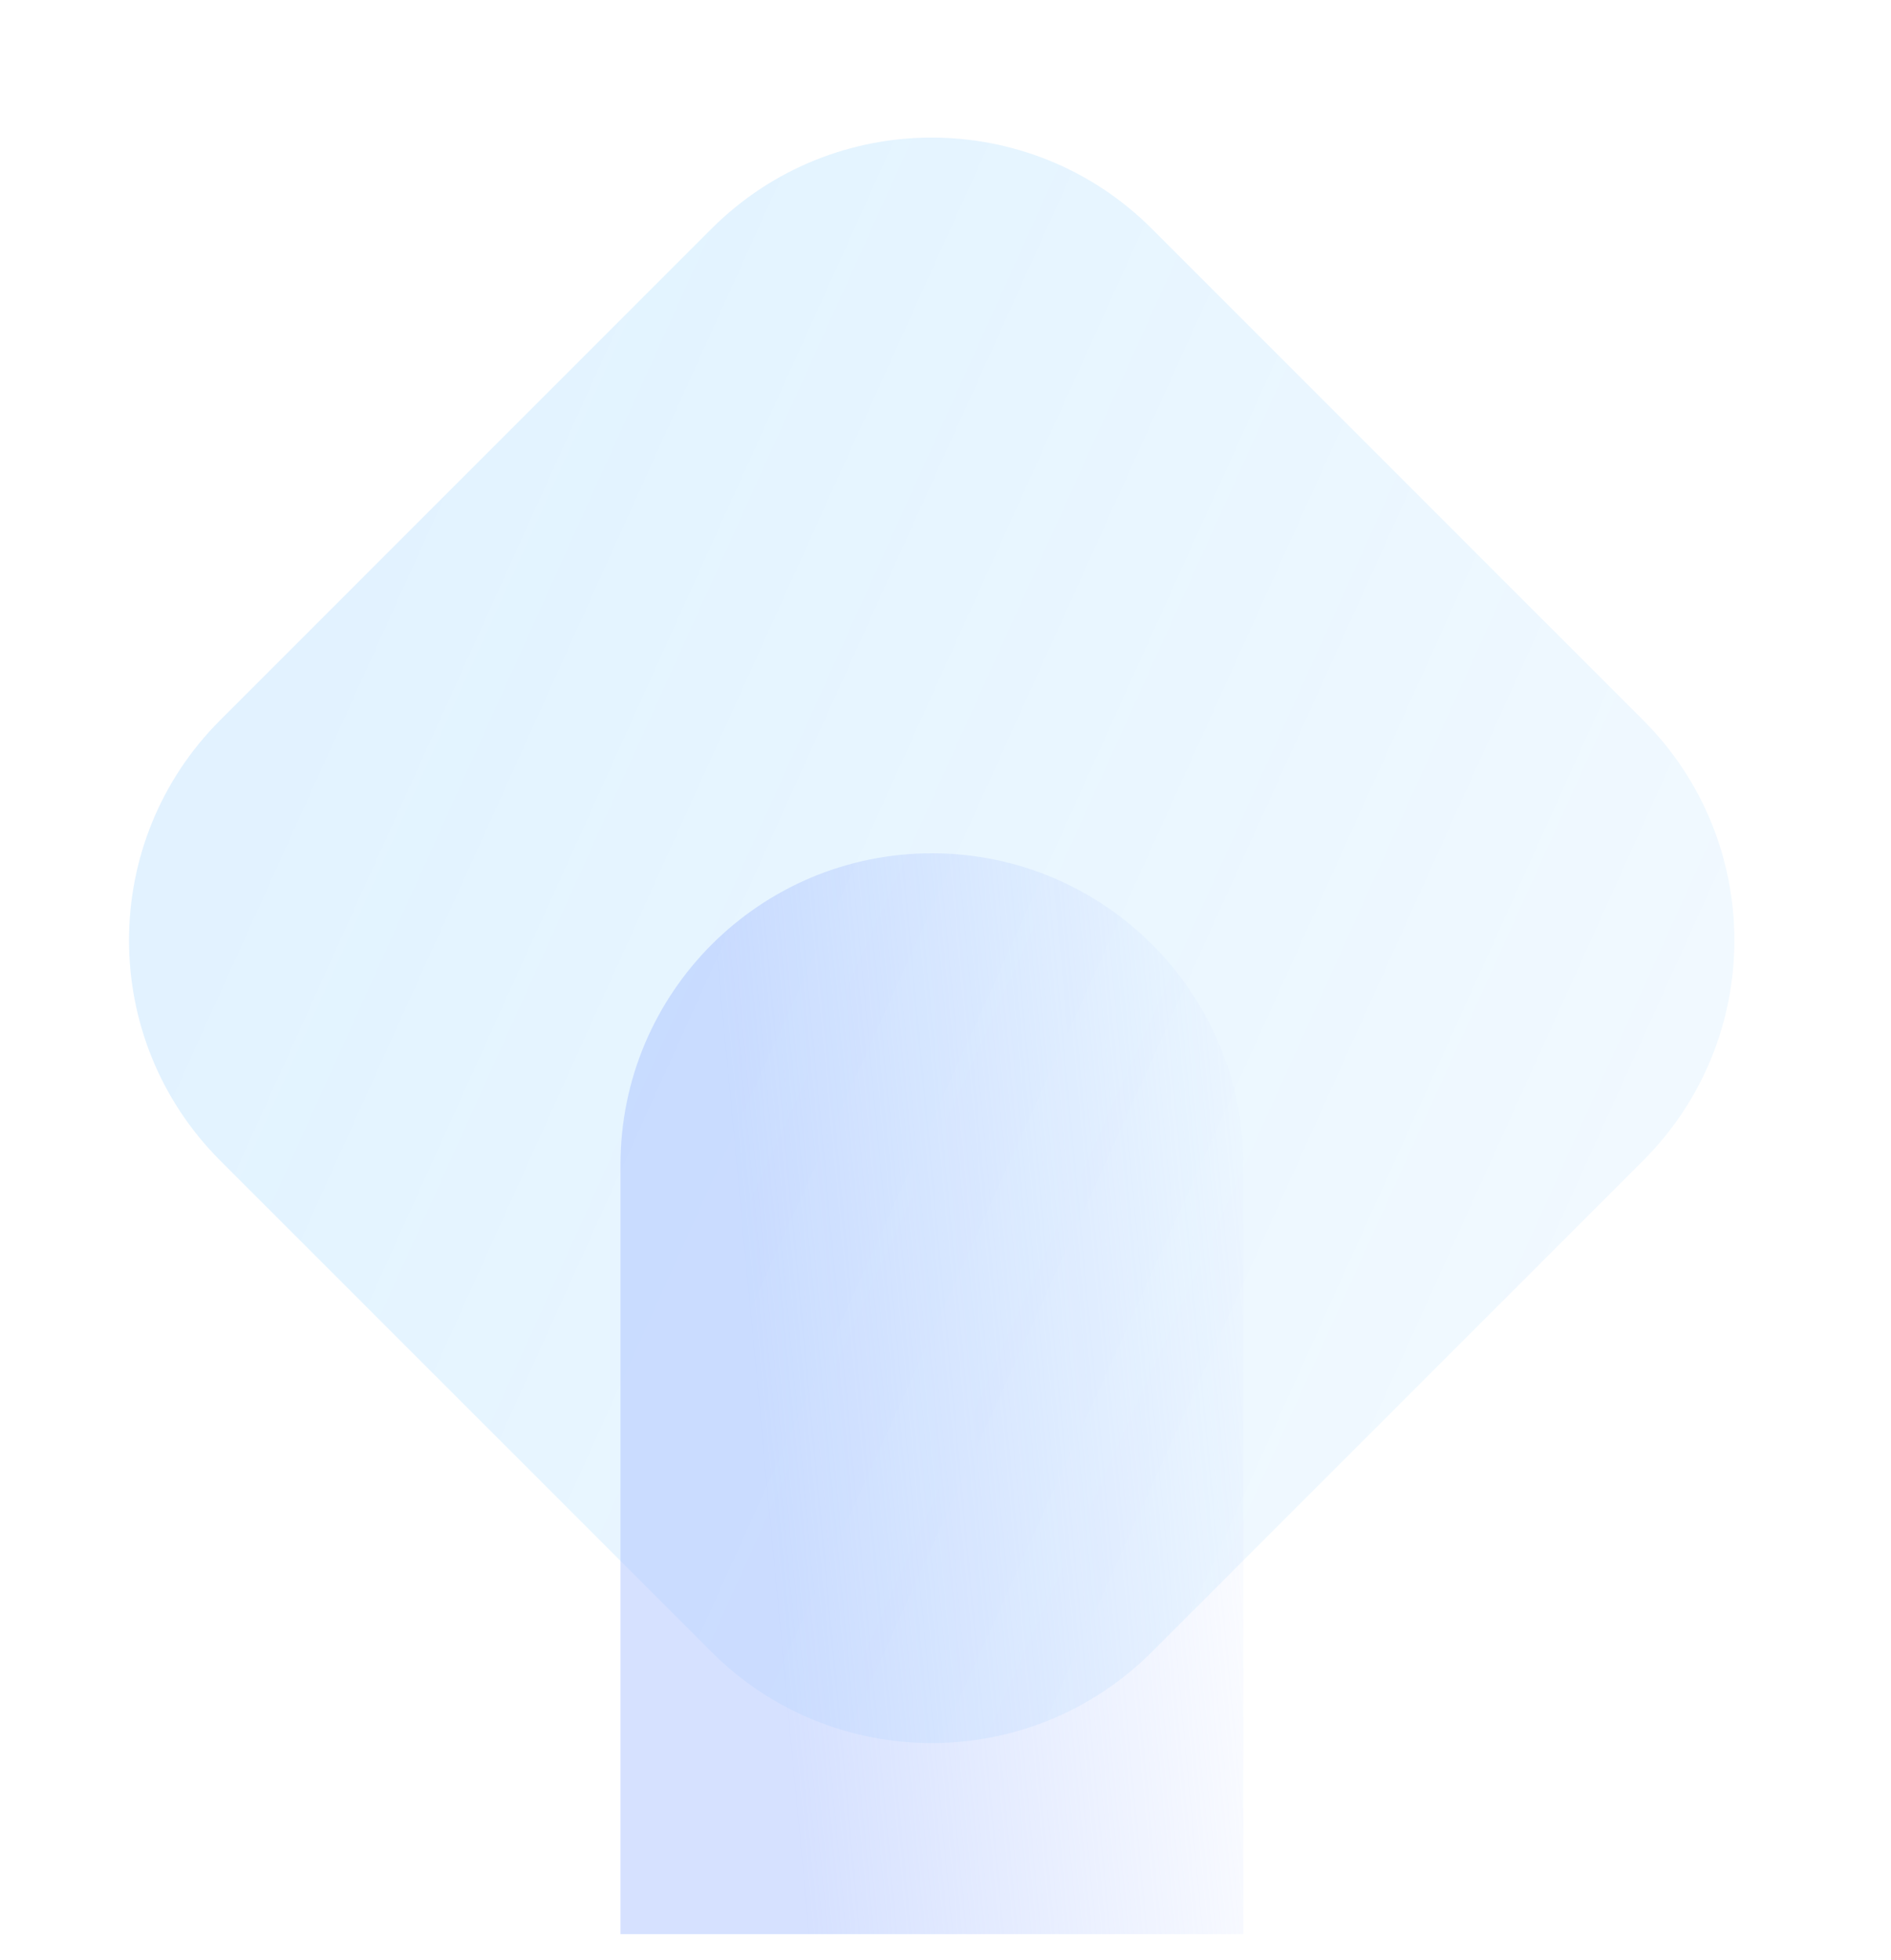 <svg width="55" height="57" viewBox="0 0 55 57" fill="none" xmlns="http://www.w3.org/2000/svg">
<path d="M20.693 6.654L6.405 20.943C2.868 24.48 2.868 30.215 6.405 33.753L20.693 48.041C24.231 51.578 29.966 51.578 33.503 48.041L47.791 33.753C51.329 30.215 51.329 24.48 47.791 20.943L33.503 6.654C29.966 3.117 24.231 3.117 20.693 6.654Z" fill="url(#paint0_linear_2392_1799)"/>
<path d="M18.047 56.249V33.874C18.047 28.874 22.1 24.816 27.105 24.816C32.105 24.816 36.163 28.87 36.163 33.874V56.249" fill="url(#paint1_linear_2392_1799)"/>
<defs>
<linearGradient id="paint0_linear_2392_1799" x1="67.189" y1="67.438" x2="2.013" y2="37.969" gradientUnits="userSpaceOnUse">
<stop stop-color="#0D9AFF" stop-opacity="0.01"/>
<stop offset="1" stop-color="#0D9AFF" stop-opacity="0.12"/>
</linearGradient>
<linearGradient id="paint1_linear_2392_1799" x1="19.939" y1="50.59" x2="38.547" y2="48.843" gradientUnits="userSpaceOnUse">
<stop offset="0.158" stop-color="#A5BDFF" stop-opacity="0.46"/>
<stop offset="1" stop-color="#A5BDFF" stop-opacity="0"/>
</linearGradient>
</defs>
</svg>
